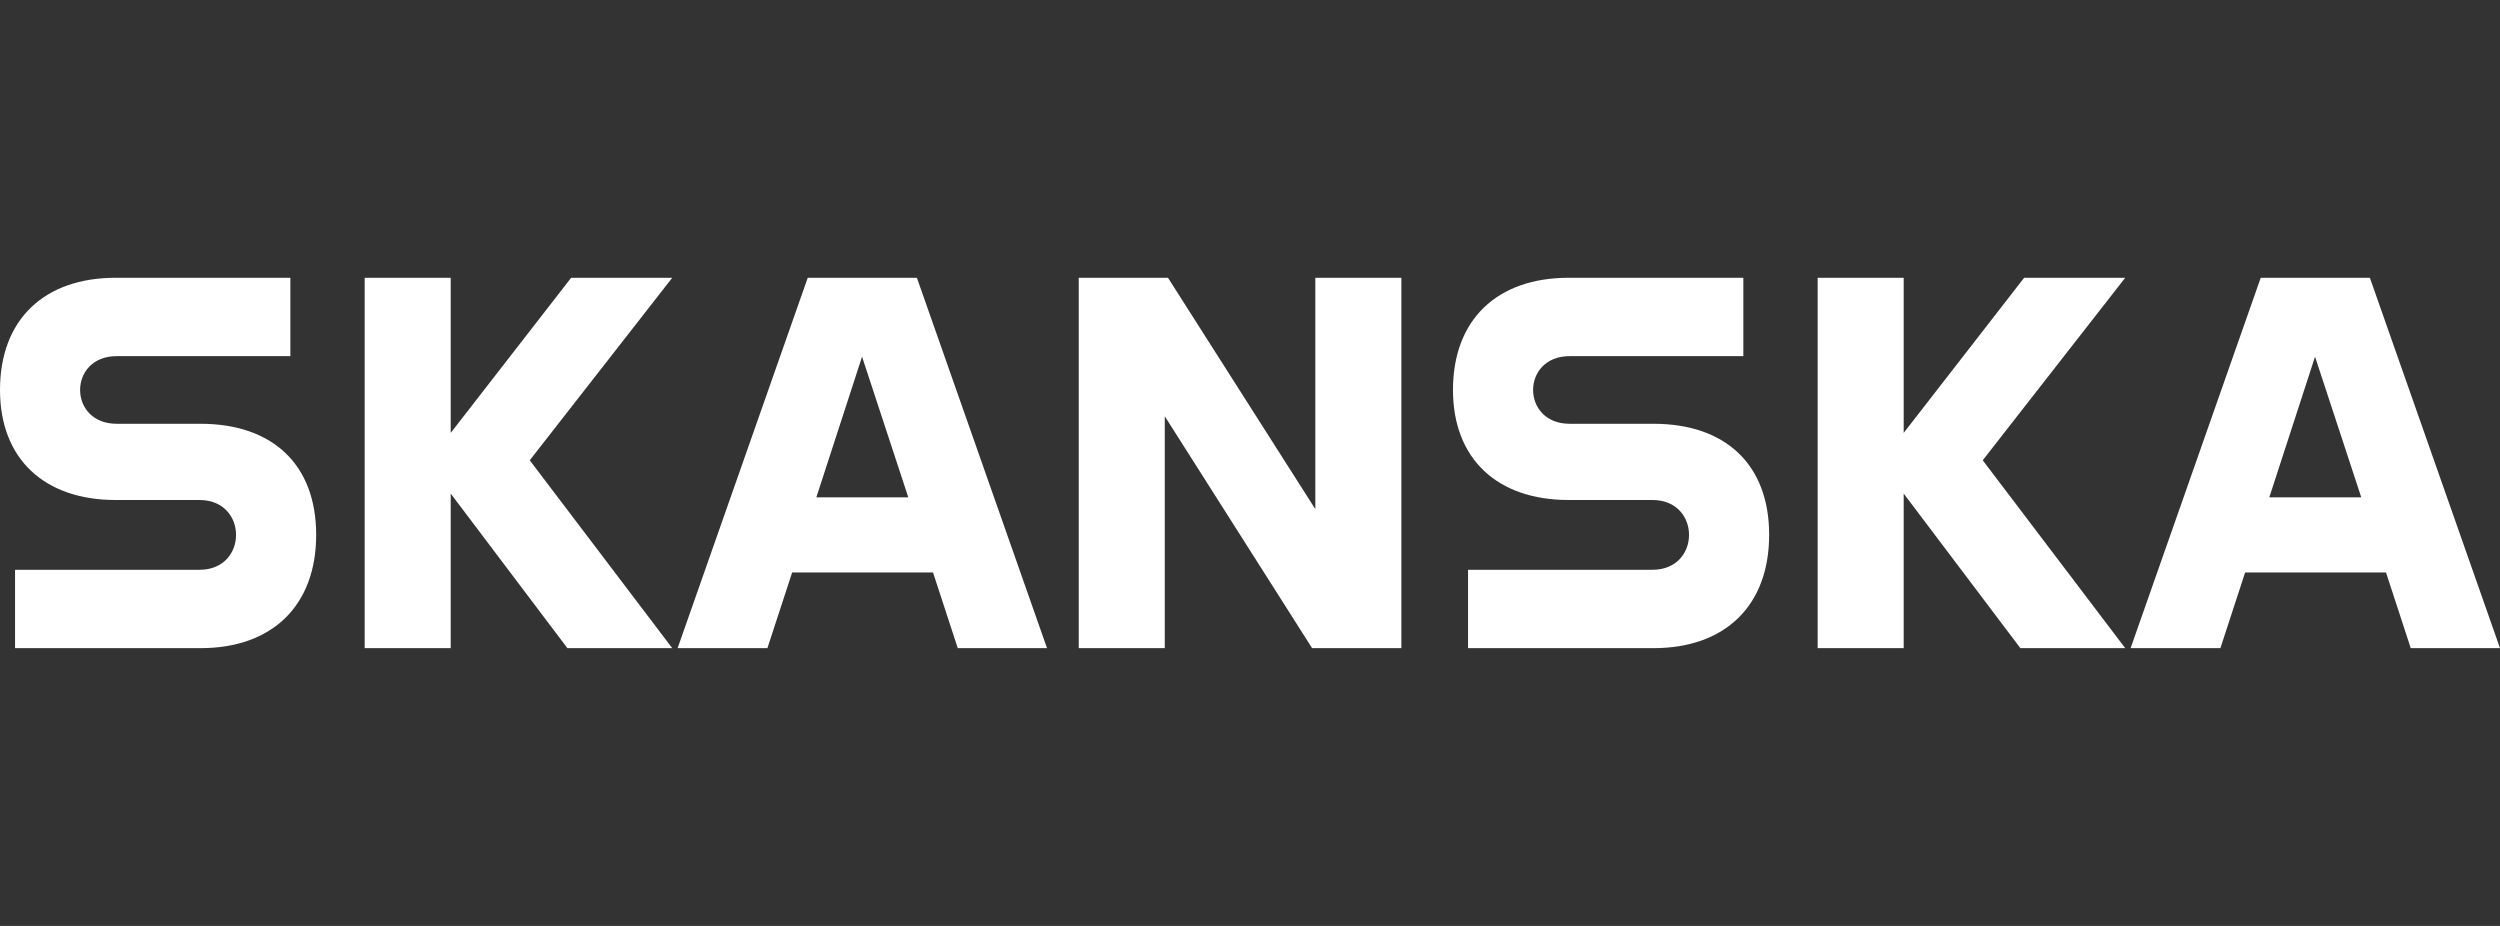 <svg width="162" height="60" viewBox="0 0 162 60" fill="none" xmlns="http://www.w3.org/2000/svg">
<rect x="0" y="0" width="162" height="60" fill="#333333" stroke="none"/>
<path d="M12.997 27.461C17.631 27.461 20.488 30.07 20.488 34.661C20.488 39.252 17.631 42 12.997 42H0.975V36.922H12.927C14.495 36.922 15.296 35.809 15.296 34.661C15.296 33.513 14.495 32.4 12.927 32.4H7.491C2.857 32.4 0 29.721 0 25.27C0 20.713 2.857 18 7.491 18H18.816V23.078H7.561C5.993 23.078 5.191 24.157 5.191 25.27C5.191 26.383 5.993 27.461 7.561 27.461L12.997 27.461ZM37.01 18H43.561L34.328 29.826L43.561 42H36.767L29.206 31.983V42H23.631V18H29.206V28.052L37.01 18ZM59.414 18H52.341L43.909 42H49.728L51.331 37.096H60.46L62.063 42H67.847L59.415 18H59.414ZM52.899 32.226L55.861 23.113L58.857 32.226H52.899ZM85.233 32.991V18H90.808V42H85.024L75.477 26.974V42H69.902V18H75.686L85.233 32.991ZM107.15 27.461C111.784 27.461 114.641 30.07 114.641 34.661C114.641 39.252 111.784 42 107.15 42H95.129V36.922H107.08C108.648 36.922 109.449 35.809 109.449 34.661C109.449 33.513 108.648 32.4 107.08 32.4H101.645C97.01 32.4 94.153 29.722 94.153 25.27C94.153 20.713 97.01 18 101.645 18H112.969V23.078H101.714C100.147 23.078 99.345 24.157 99.345 25.27C99.345 26.383 100.147 27.461 101.714 27.461H107.15L107.15 27.461ZM131.164 18H137.714L128.481 29.826L137.714 42H130.92L123.359 31.983V42H117.784V18H123.359V28.052L131.164 18ZM153.568 18H146.495L138.063 42H143.882L145.484 37.096H154.613L156.216 42H162L153.568 18H153.568ZM147.052 32.226L150.014 23.113L153.01 32.226H147.052Z" fill="white"/>
</svg>
